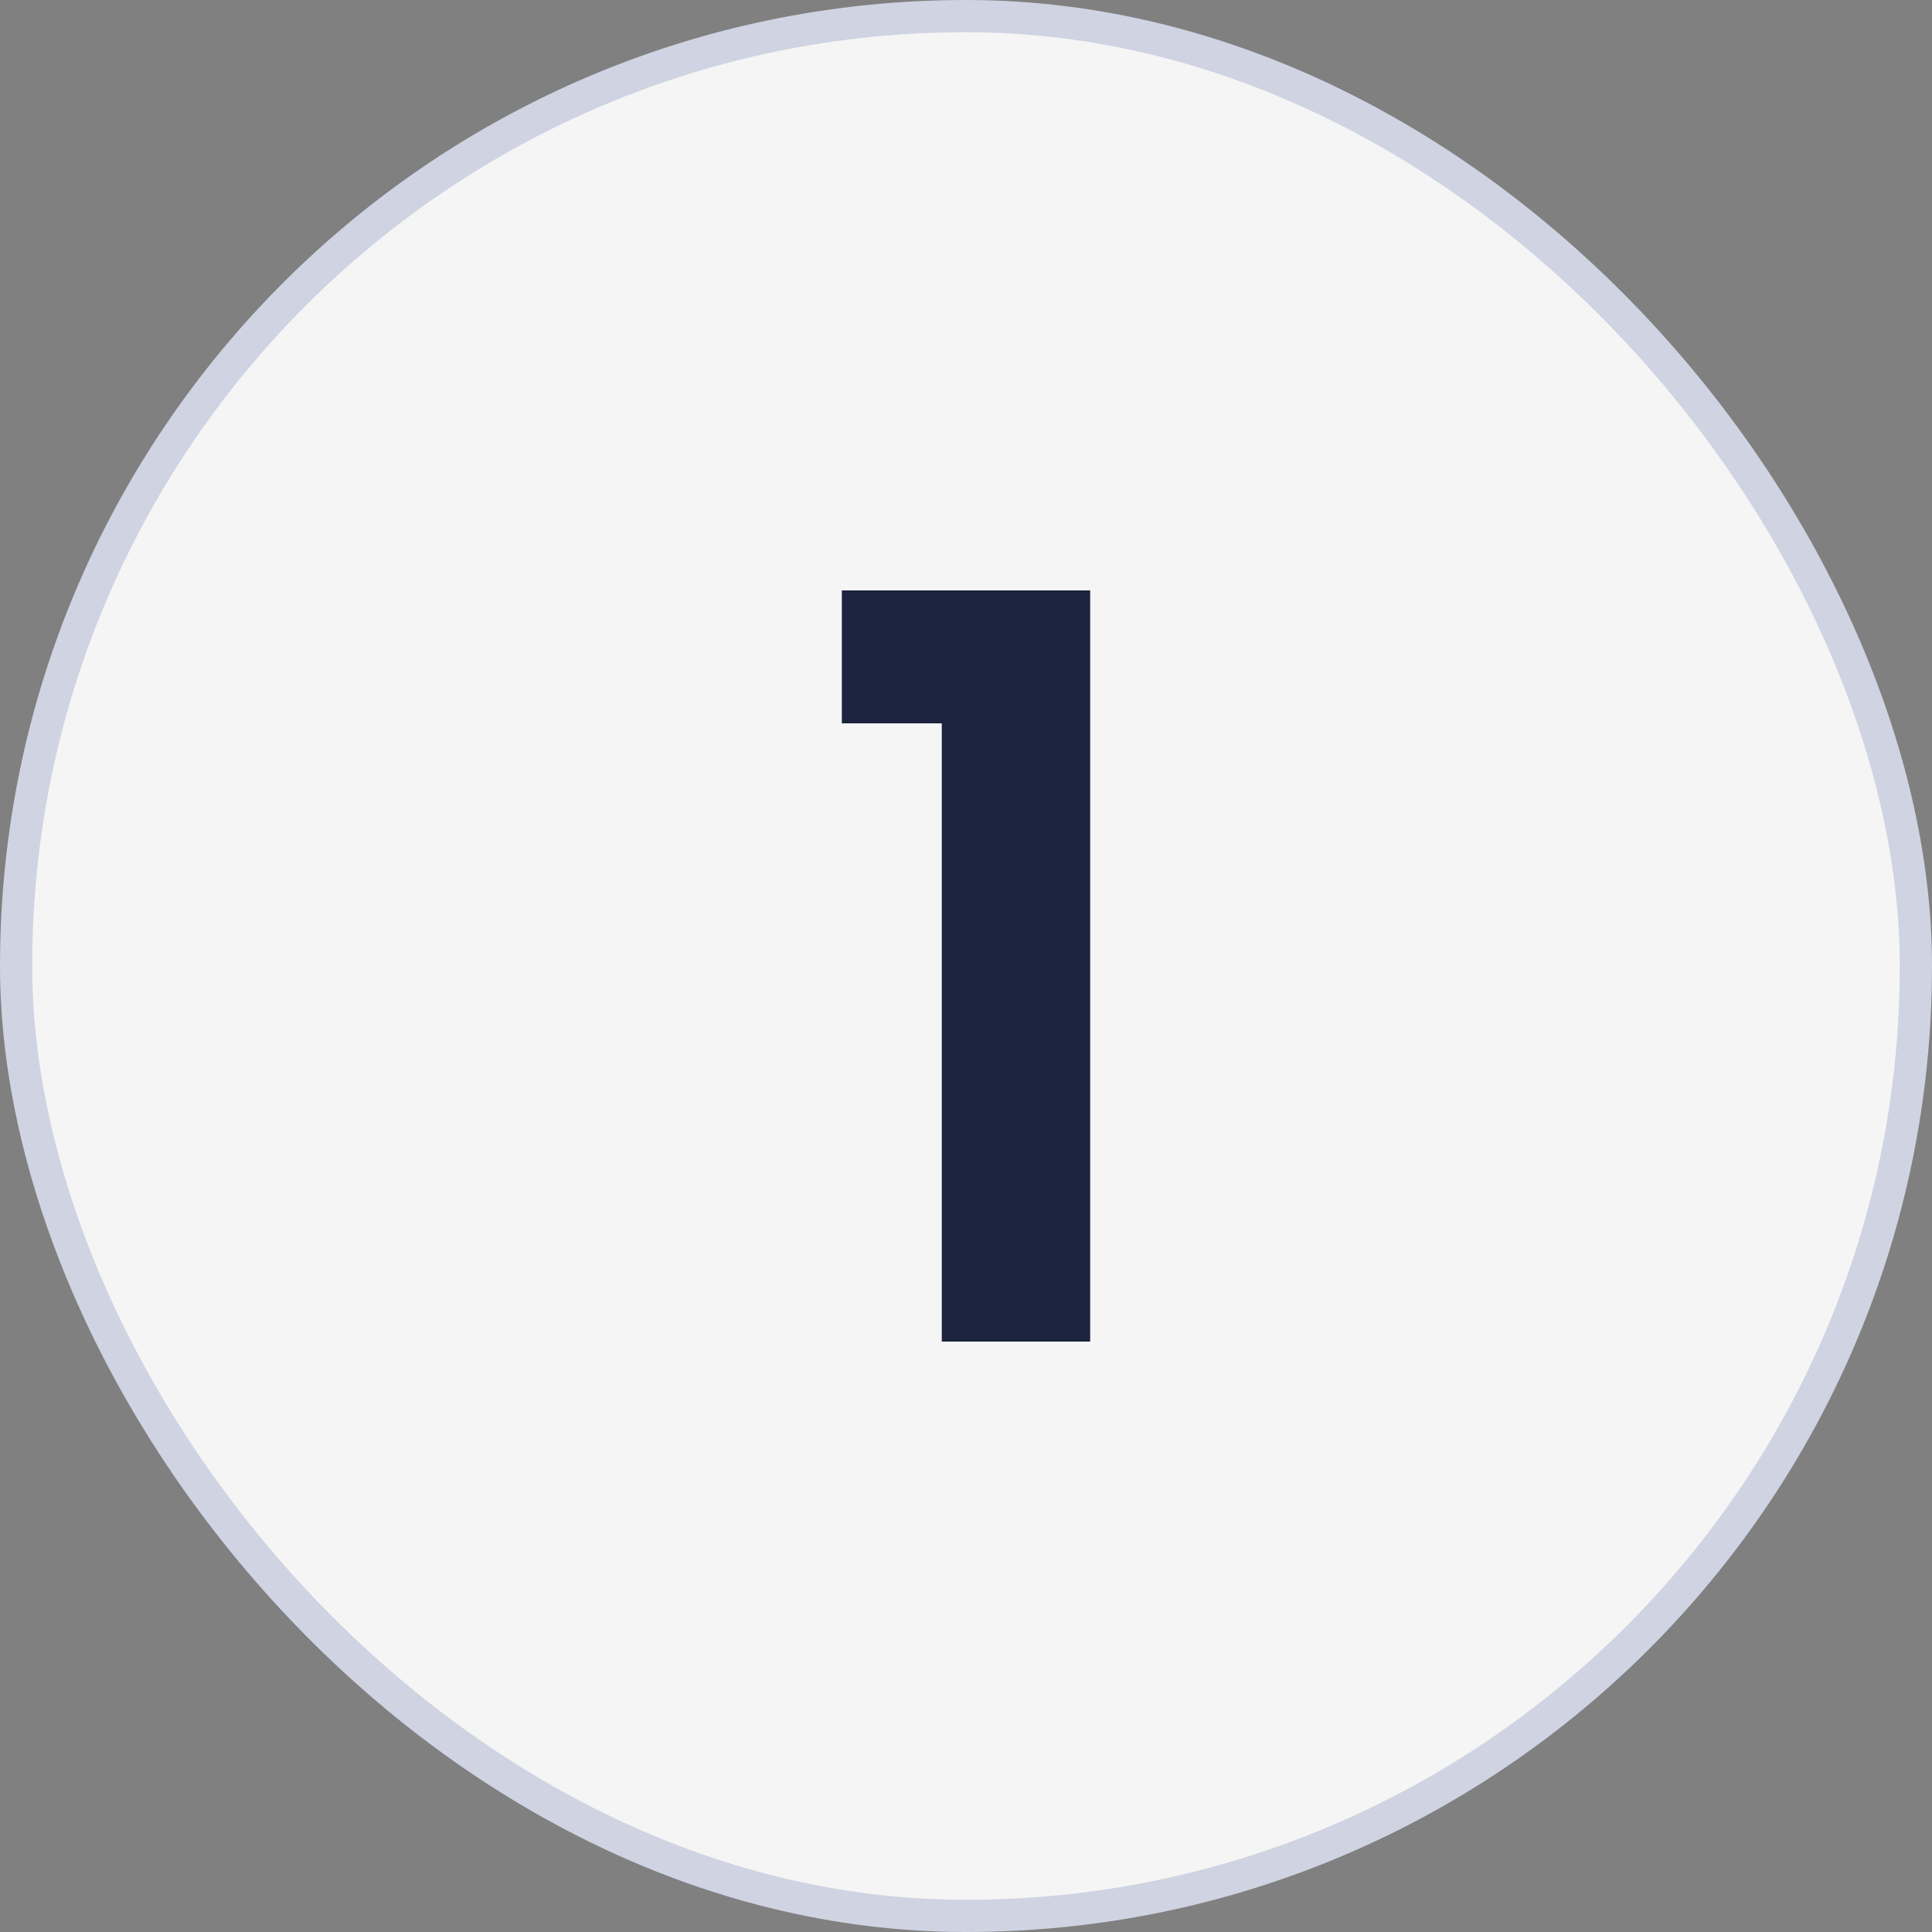 <svg xmlns="http://www.w3.org/2000/svg" width="60" height="60" viewBox="0 0 60 60" fill="none"><rect x="0" y="0" width="60" height="60" fill="#808080" stroke="none"/><rect x="0.5" y="0.5" width="59" height="59" rx="29.5" fill="#F5F5F5"></rect><rect x="0.5" y="0.5" width="59" height="59" rx="29.5" stroke="#CFD3E2"></rect><path d="M26.144 22.464V18.336H33.856V41.664H29.248V22.464H26.144Z" fill="#1B233E"></path></svg>